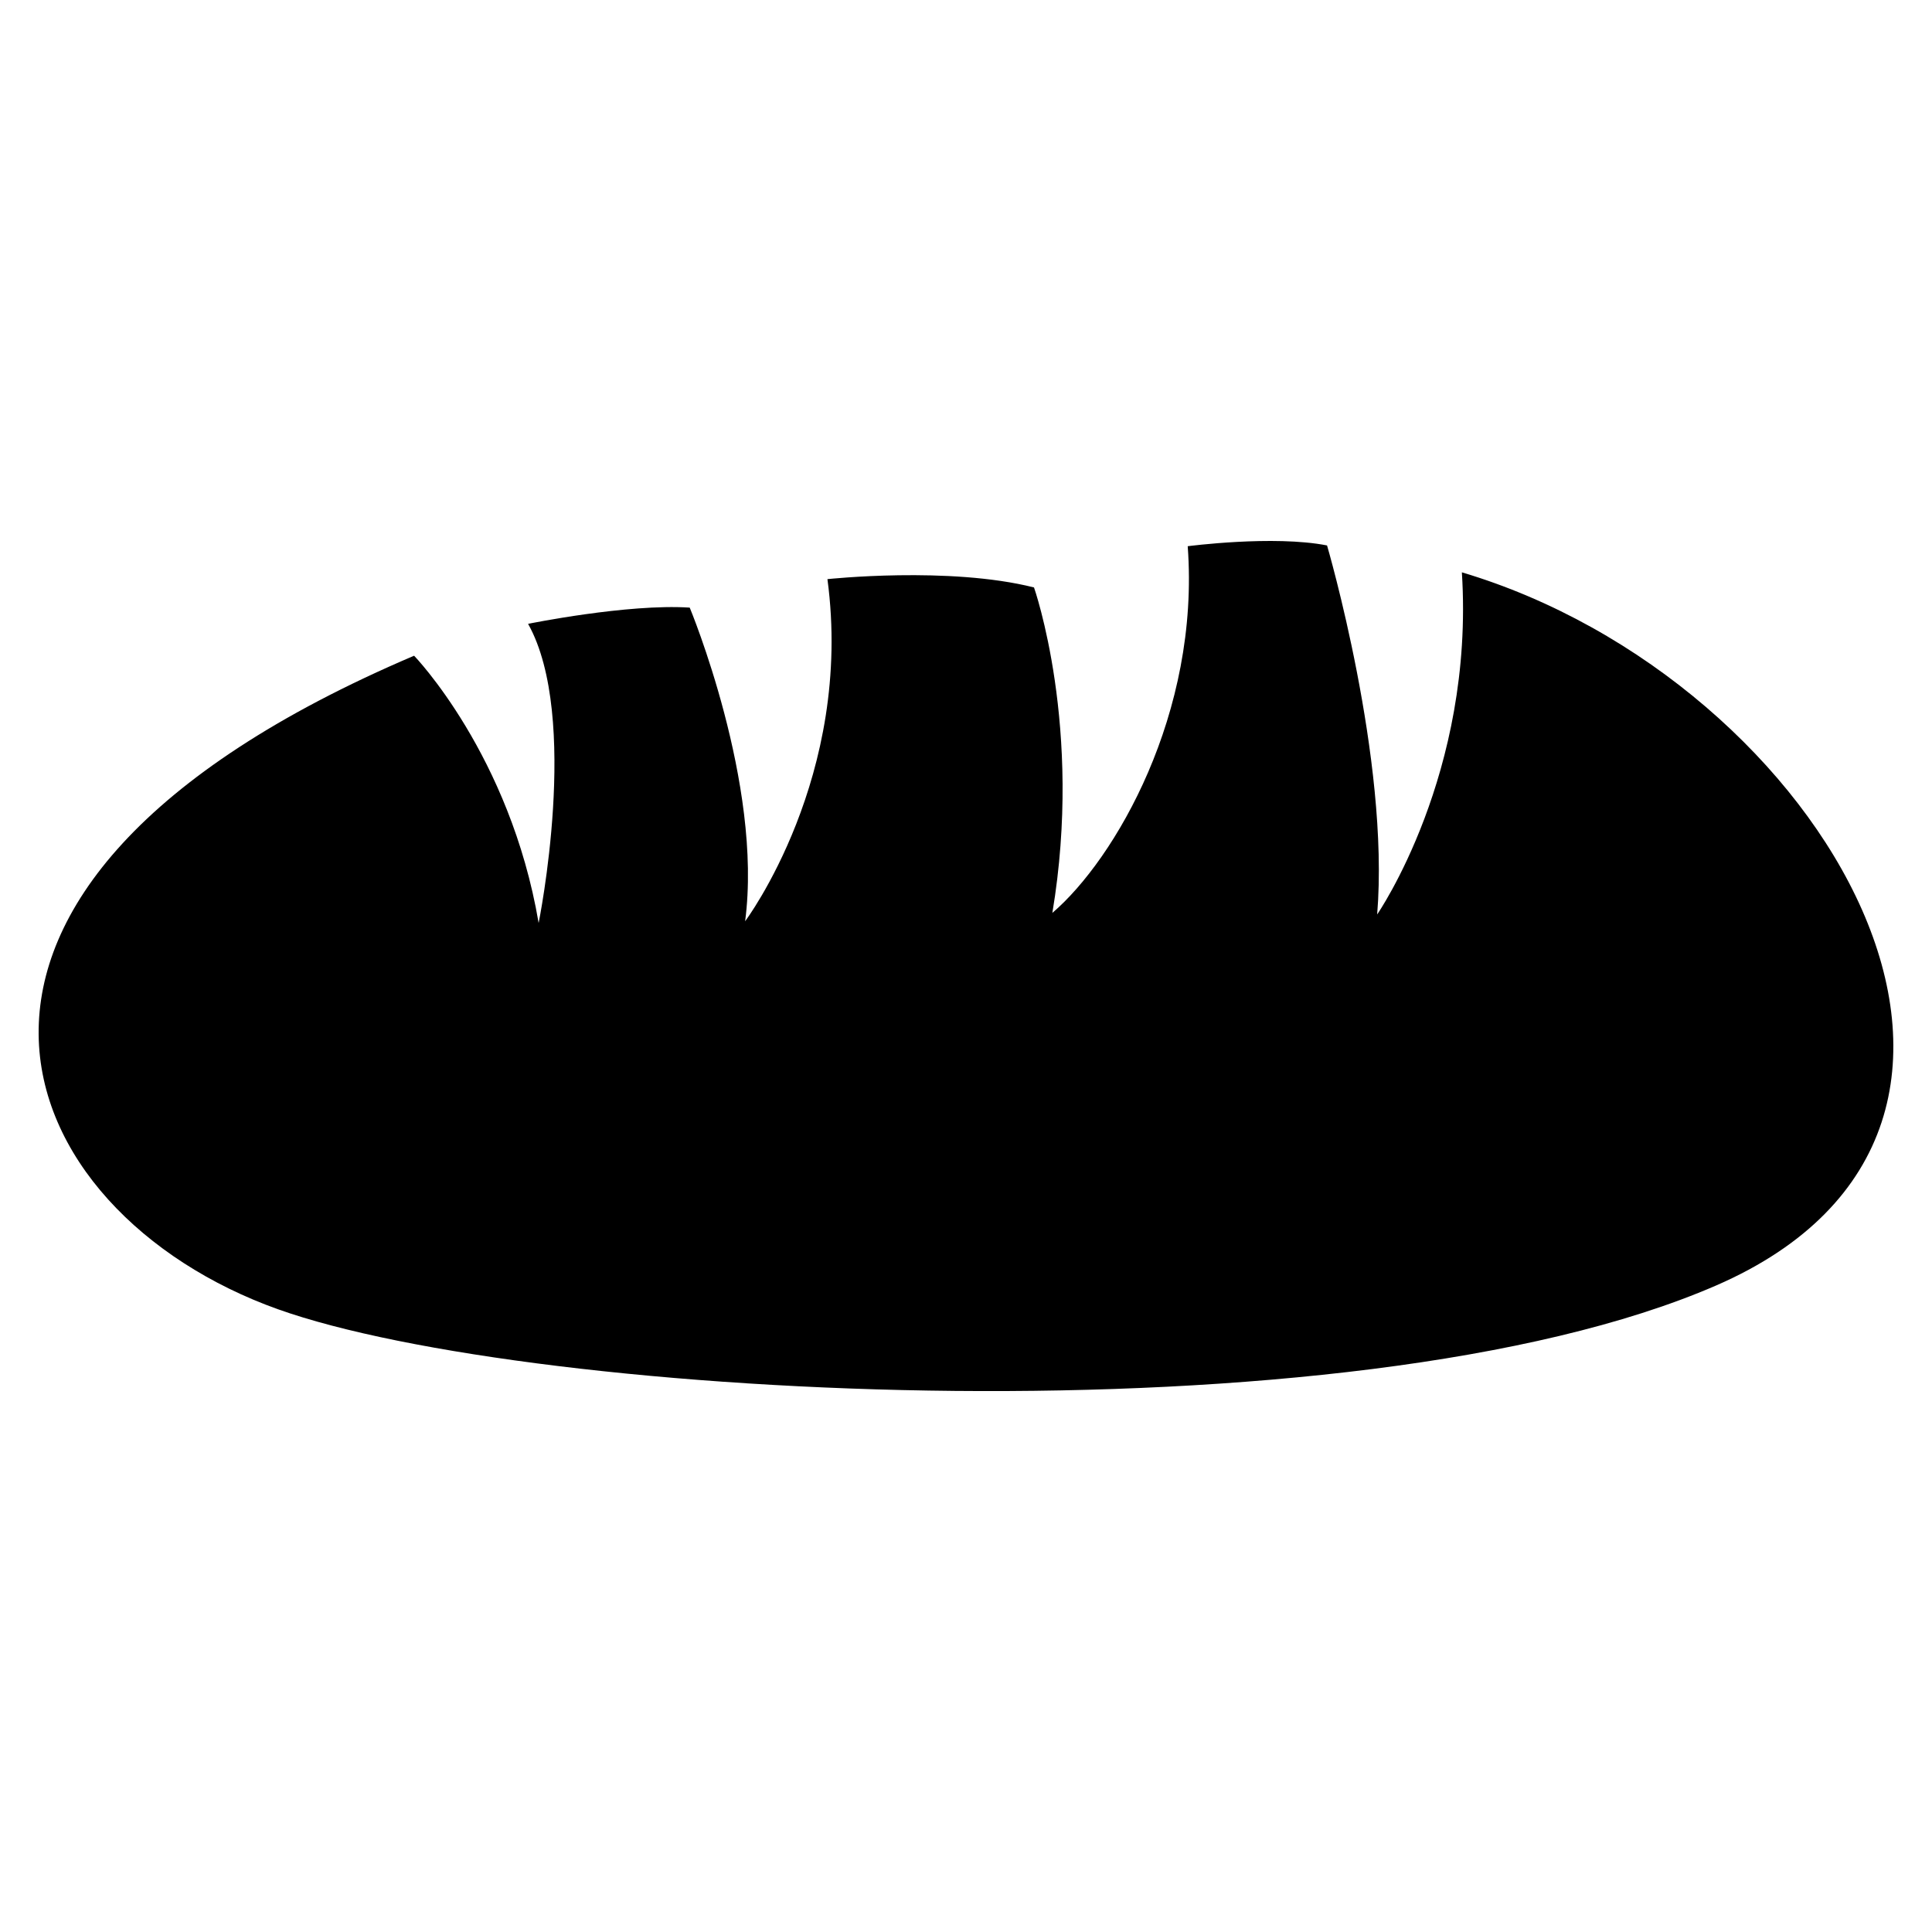 <?xml version="1.0" encoding="utf-8"?><!-- Скачано с сайта svg4.ru / Downloaded from svg4.ru -->
<svg fill="#000000" width="800px" height="800px" viewBox="0 0 50 50" version="1.2" baseProfile="tiny" xmlns="http://www.w3.org/2000/svg" overflow="inherit"><path d="M37.833 14.812c.333 5.205-2.192 8.854-2.192 8.854.328-4.009-1.297-9.55-1.297-9.55-1.388-.272-3.606.02-3.606.02.32 4.324-1.879 8.1-3.503 9.49.803-4.795-.475-8.423-.475-8.423-2.197-.554-5.346-.215-5.346-.215.684 5.101-2.13 8.854-2.13 8.854.466-3.556-1.434-8.117-1.434-8.117-1.613-.105-4.183.42-4.183.42 1.355 2.421.273 7.742.273 7.742-.739-4.351-3.223-6.917-3.223-6.917-14.244 6.066-10.492 14.423-3.527 16.912 6.571 2.344 27.744 3.499 37.217-.611 9.474-4.112 2.803-15.667-6.574-18.459z"/></svg>